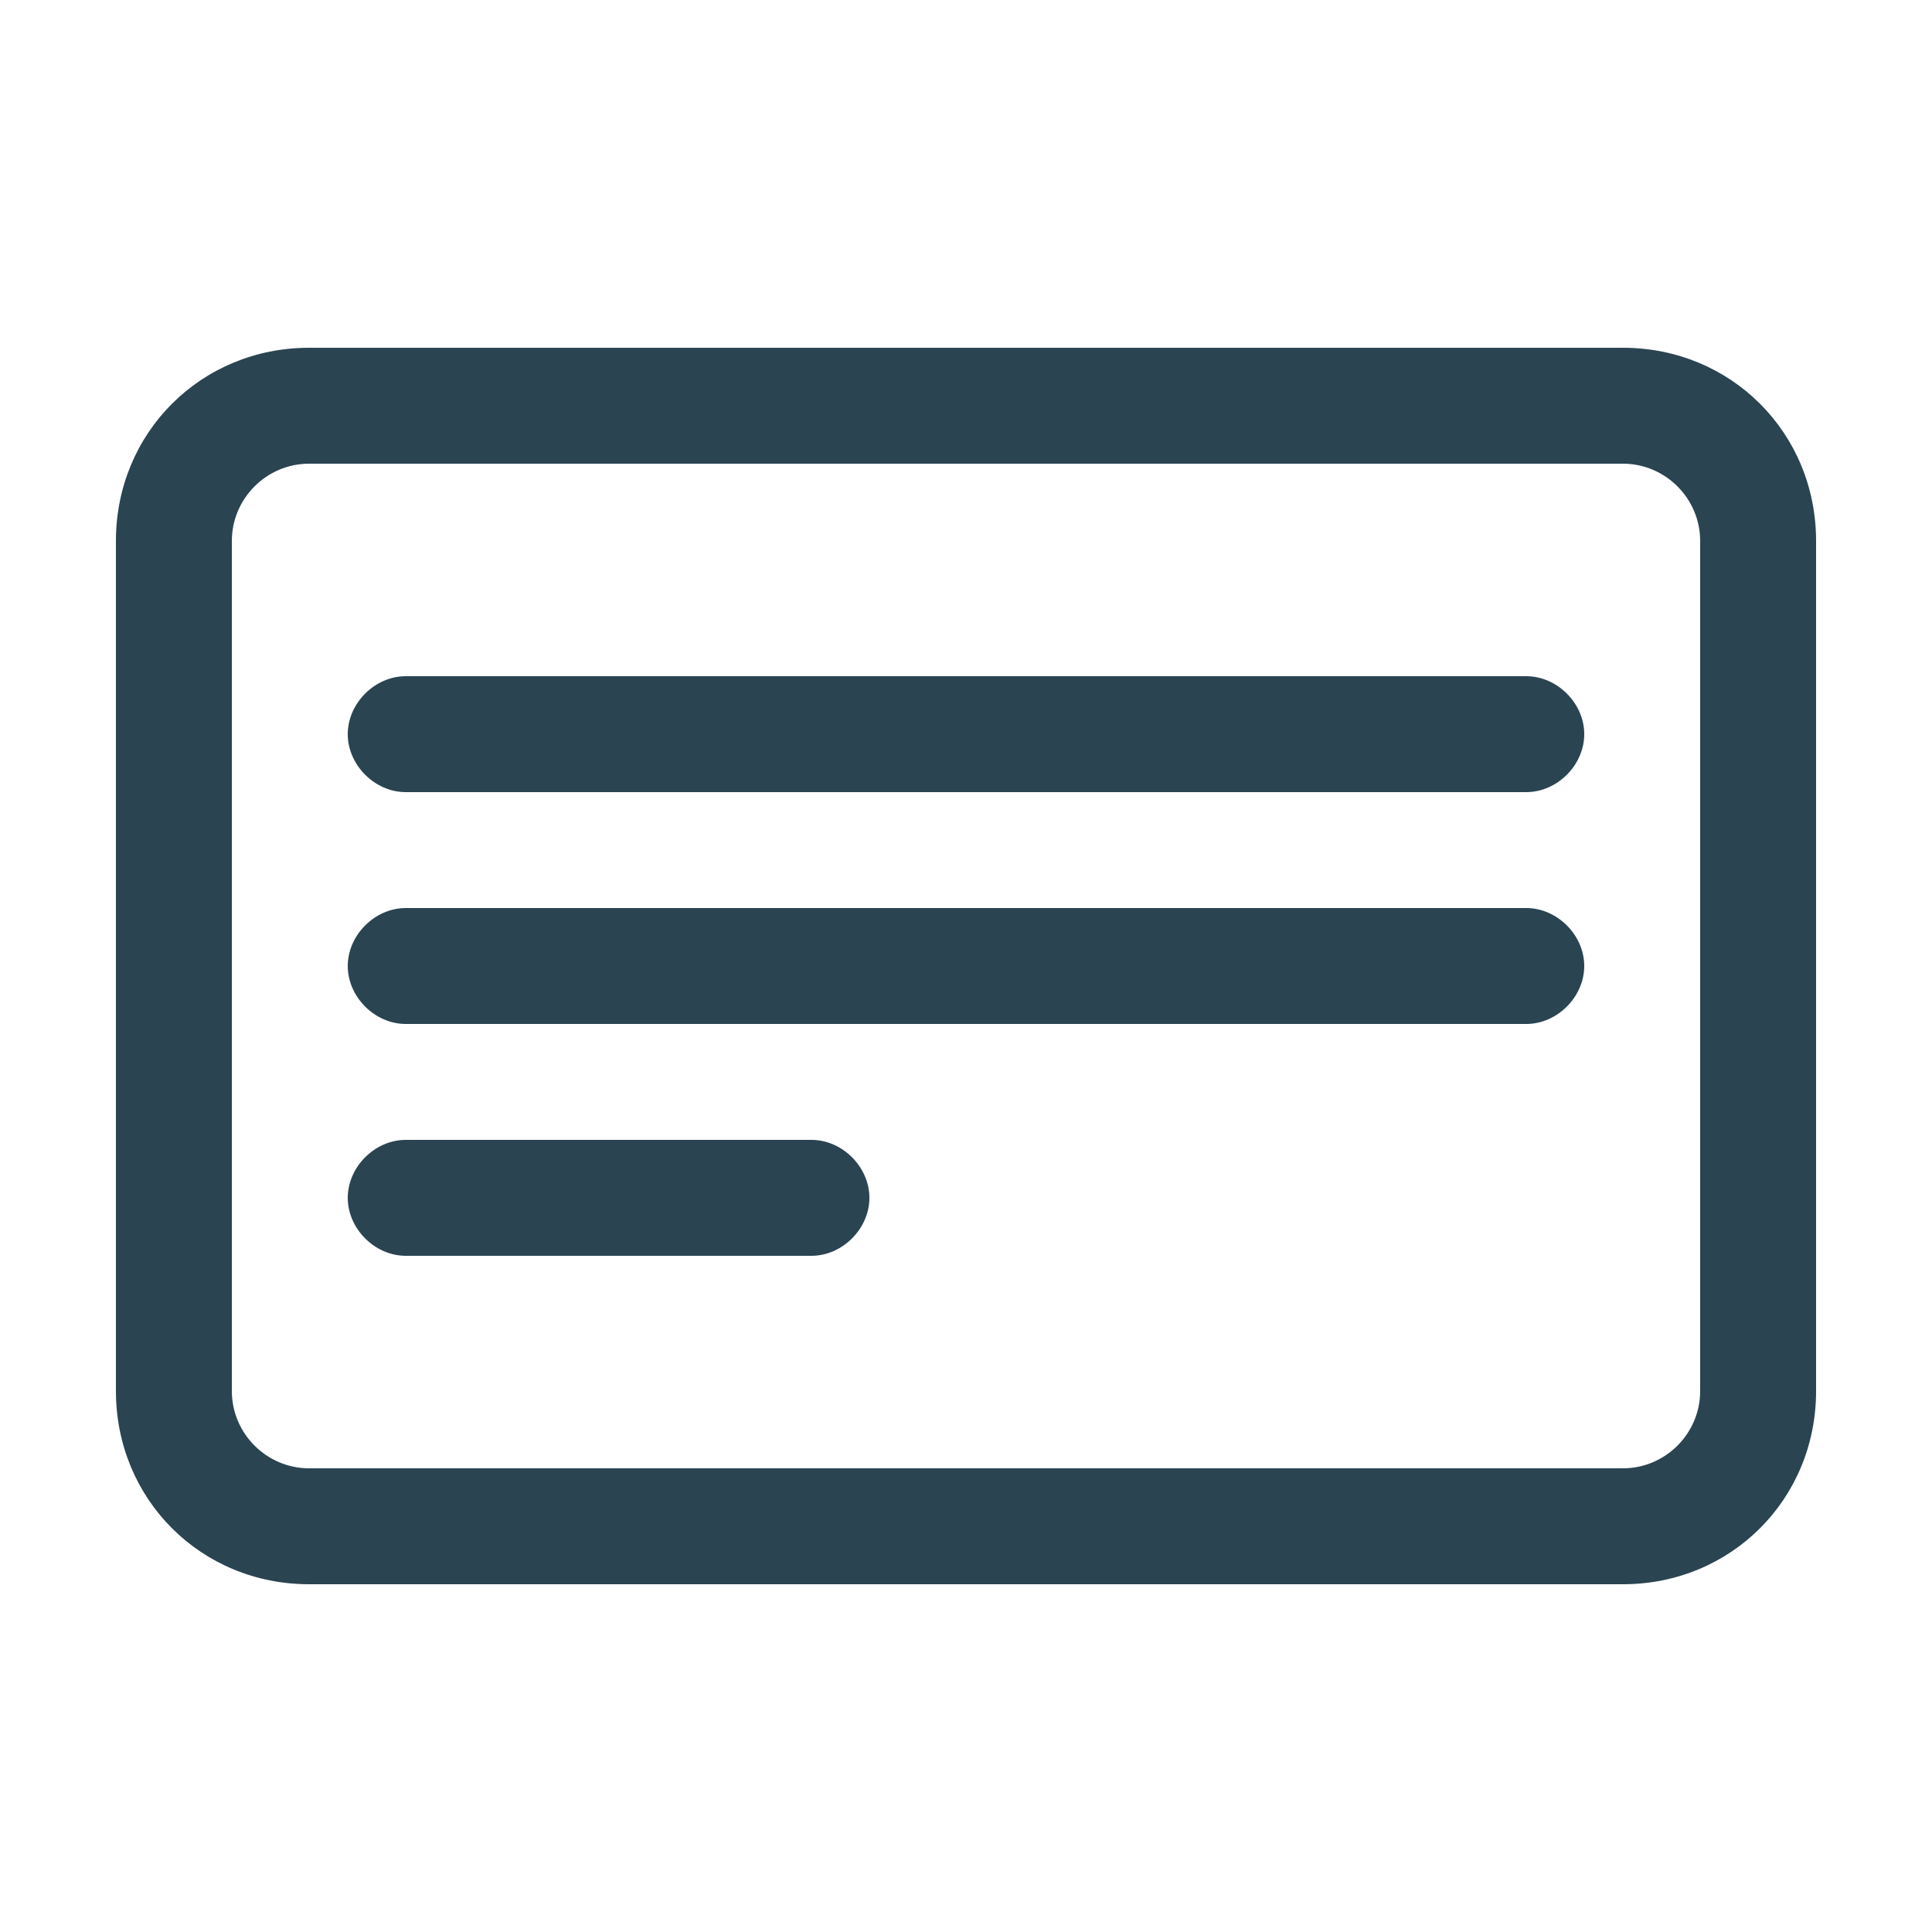 <?xml version="1.0" encoding="UTF-8"?>
<svg id="_圖層_1" data-name="圖層_1" xmlns="http://www.w3.org/2000/svg" version="1.1" viewBox="0 0 50 50">
  <!-- Generator: Adobe Illustrator 29.0.0, SVG Export Plug-In . SVG Version: 2.1.0 Build 186)  -->
  <defs>
    <style>
      .st0 {
        fill: none;
      }

      .st1 {
        fill: #2a4451;
      }
    </style>
  </defs>
  <g id="_最新消息" data-name="最新消息">
    <rect id="Rectangle_398" class="st0" width="50" height="50"/>
    <g id="Group_6405">
      <g id="Group_197">
        <g id="Rectangle_293">
          <rect class="st0" x="3" y="9" width="44" height="32" rx="5" ry="5"/>
          <path class="st1" d="M42,41H8c-2.8,0-5-2.2-5-5V14c0-2.8,2.2-5,5-5h34c2.8,0,5,2.2,5,5v22c0,2.8-2.2,5-5,5ZM8,12c-1.1,0-2,.9-2,2v22c0,1.1.9,2,2,2h34c1.1,0,2-.9,2-2V14c0-1.1-.9-2-2-2H8Z"/>
        </g>
        <g id="Group_196">
          <path class="st1" d="M39.5,20.5H10.5c-.8,0-1.5-.7-1.5-1.5s.7-1.5,1.5-1.5h29c.8,0,1.5.7,1.5,1.5s-.7,1.5-1.5,1.5Z"/>
          <path class="st1" d="M39.5,26.5H10.5c-.8,0-1.5-.7-1.5-1.5s.7-1.5,1.5-1.5h29c.8,0,1.5.7,1.5,1.5s-.7,1.5-1.5,1.5Z"/>
          <path class="st1" d="M21,32.5h-10.5c-.8,0-1.5-.7-1.5-1.5s.7-1.5,1.5-1.5h10.5c.8,0,1.5.7,1.5,1.5s-.7,1.5-1.5,1.5Z"/>
        </g>
      </g>
    </g>
  </g>
</svg>